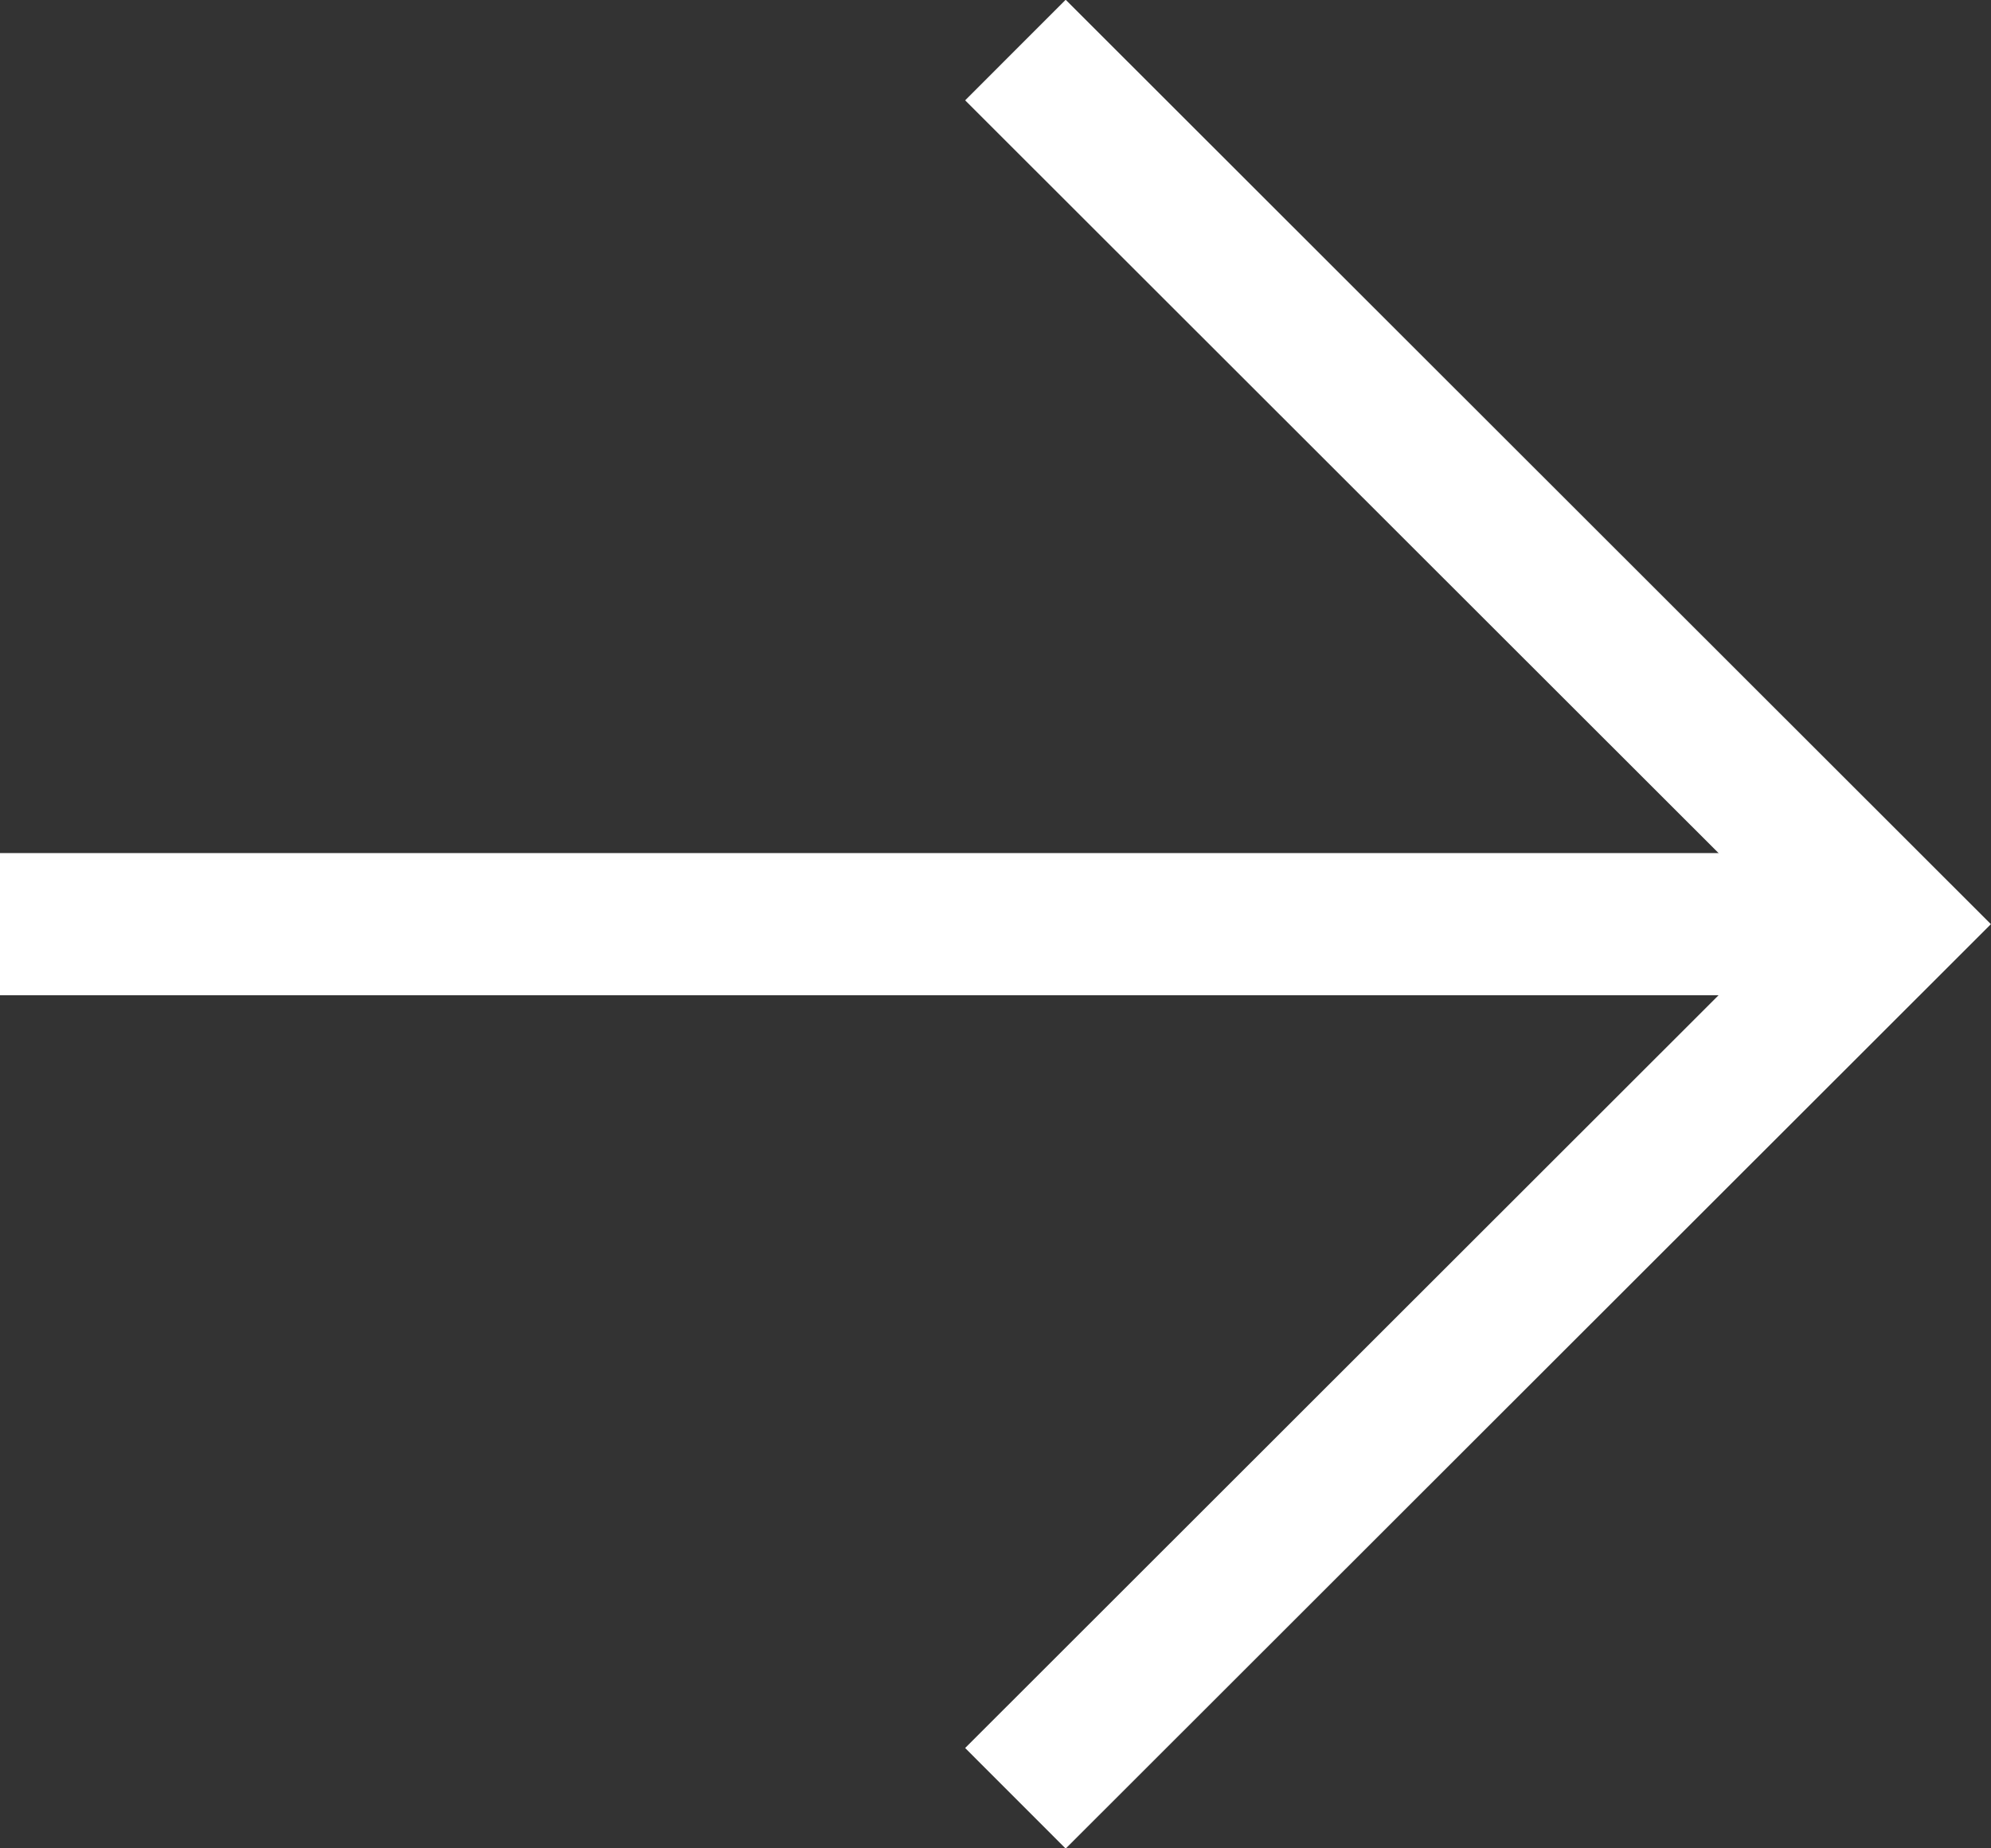 <?xml version="1.0" encoding="UTF-8"?>
<svg id="Calque_2" data-name="Calque 2" xmlns="http://www.w3.org/2000/svg" xmlns:xlink="http://www.w3.org/1999/xlink" viewBox="0 0 35 32.5">
  <rect x="0" y="0" width="35" height="32.5" fill="#333333" stroke="none"/>
  <defs>
    <style>
      .cls-1 {
        clip-path: url(#clippath);
      }

      .cls-2, .cls-3 {
        fill: none;
      }

      .cls-3 {
        stroke: #fff;
        stroke-width: 2.5px;
      }
    </style>
    <clipPath id="clippath">
      <rect class="cls-2" width="35" height="32.5"/>
    </clipPath>
  </defs>
  <g id="Calque_1-2" data-name="Calque 1">
    <g class="cls-1">
      <line class="cls-3" y1="16.25" x2="33" y2="16.25"/>
      <polyline class="cls-3" points="17.85 31.62 33.23 16.25 17.85 .88"/>
    </g>
  </g>
</svg>